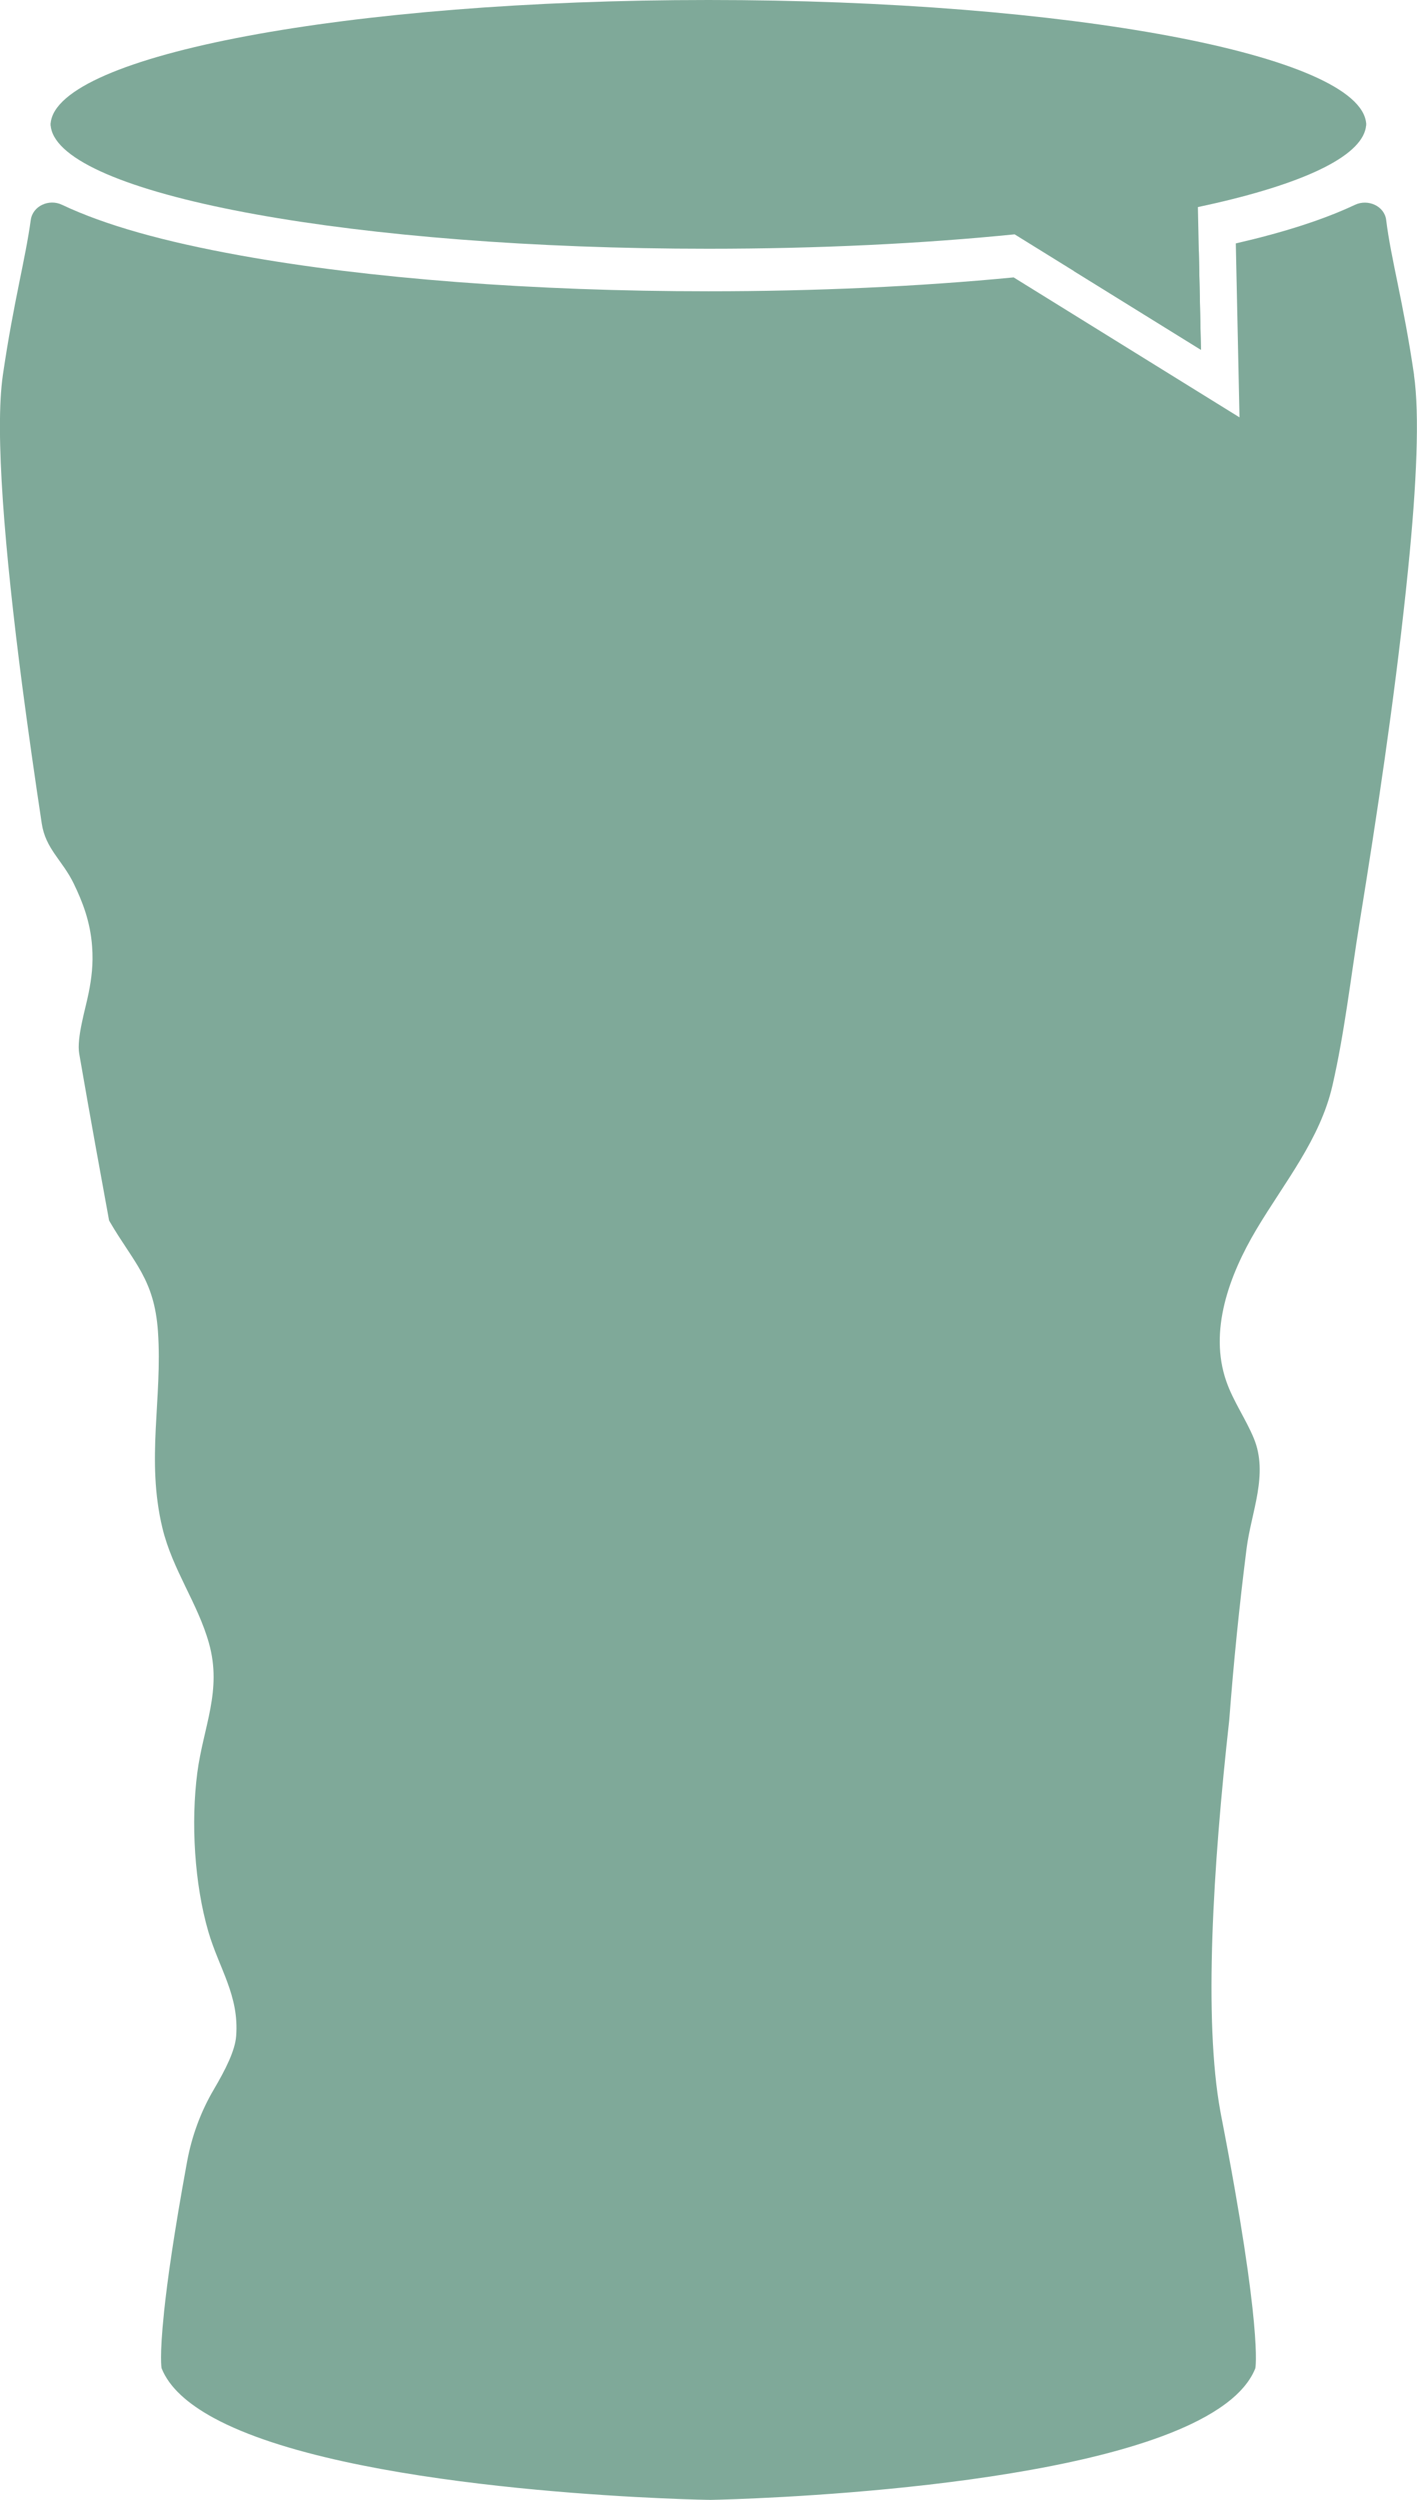 <?xml version="1.0" encoding="UTF-8"?>
<svg id="Layer_2" data-name="Layer 2" xmlns="http://www.w3.org/2000/svg" viewBox="0 0 294.89 520.18">
  <defs>
    <style>
      .cls-1 {
        fill: #005433;
      }

      .cls-2 {
        opacity: .5;
      }
    </style>
  </defs>
  <g id="Isolation_Mode" data-name="Isolation Mode">
    <g class="cls-2">
      <g>
        <path class="cls-1" d="M223.43,56.37l26.5,16.42-.44-20.5c-1.51.3-3.04.59-4.62.88-6.68,1.21-13.86,2.28-21.45,3.21Z"/>
        <path class="cls-1" d="M294.28,78.03c-2.21-15.14-4.84-24.3-5.8-32.23-.35-2.95-3.8-4.45-6.48-3.19-6.51,3.07-14.72,5.71-24.82,8.04l.47,21.97.3,14.22-12.09-7.49-34.91-21.63c-19.56,1.89-41.22,2.89-63.52,2.89-36.27,0-70.87-2.65-97.43-7.46-15.95-2.88-28.14-6.3-37.12-10.55-2.68-1.27-6.08.24-6.48,3.19-1.11,8.15-3.59,17.09-5.8,32.23-1.72,11.84.38,36.54,4.01,64.53,1.23,9.36,2.61,19.07,4.08,28.8.79,5.27,4.28,7.64,6.62,12.43,1.87,3.85,3.48,7.97,3.86,13.15.28,3.73-.14,6.71-.7,9.58-.64,3.31-2.56,9.43-1.98,12.75,2.31,13.35,4.5,25.33,6.21,34.68.09.16.16.3.24.43,4.89,8.35,9.18,11.82,9.93,22.65.97,13.98-2.51,26.6.93,40.92,2.1,8.71,7.34,15.6,9.69,23.98,2.77,9.87-1.18,17.4-2.43,26.95-1.34,10.32-.61,23.06,2.3,33.06,2.23,7.66,6.43,13.27,5.79,21.71-.23,3.07-2.23,7-4.65,11.12-2.74,4.65-4.61,9.78-5.58,15.1-2.72,14.84-4.1,24.7-4.78,31.21v.04c-.99,9.37-.51,11.67-.51,11.67,1.6,4,5.46,7.4,10.84,10.33,27.8,15.11,96.2,16.91,102.46,17.04.3,0,.6,0,.89.02,5.79-.13,80.16-2.01,105.7-18.93,3.75-2.47,6.46-5.28,7.73-8.46,0,0,1.6-7.78-7.14-52.69-.06-.27-.1-.54-.15-.82-3.47-18.96-1.55-50.75,1.86-81.39.9-11.91,2.1-23.79,3.6-35.63.97-7.67,4.62-15.47,1.5-23-1.68-4.05-4.28-7.7-5.72-11.85-3.65-10.48.6-22.06,6.28-31.6,5.8-9.75,13.24-18.7,15.81-29.9,2.52-10.98,3.81-22.47,5.6-33.6,3.72-22.97,7.18-46,9.66-69.14.17-1.56.33-3.1.48-4.62.02-.11.03-.22.03-.32,1.76-17.48,2.4-31.95,1.2-40.2Z"/>
      </g>
      <path class="cls-1" d="M284.34,25.65h-.03c-1.27-14.22-62.06-25.65-136.88-25.65S11.81,11.44,10.54,25.65h-.03c0,.07.01.15.02.23,0,.07-.02.15-.02.23h.03c.03.34.09.67.19,1.01,3.99,13.74,63.65,24.64,136.68,24.64,23.02,0,44.71-1.08,63.74-3l38.77,24.02-.63-29.69c20.18-4.28,33.04-9.85,34.82-15.98.1-.34.16-.67.19-1.01h.03c0-.07-.02-.15-.02-.23s.02-.15.02-.23Z"/>
    </g>
  </g>
</svg>